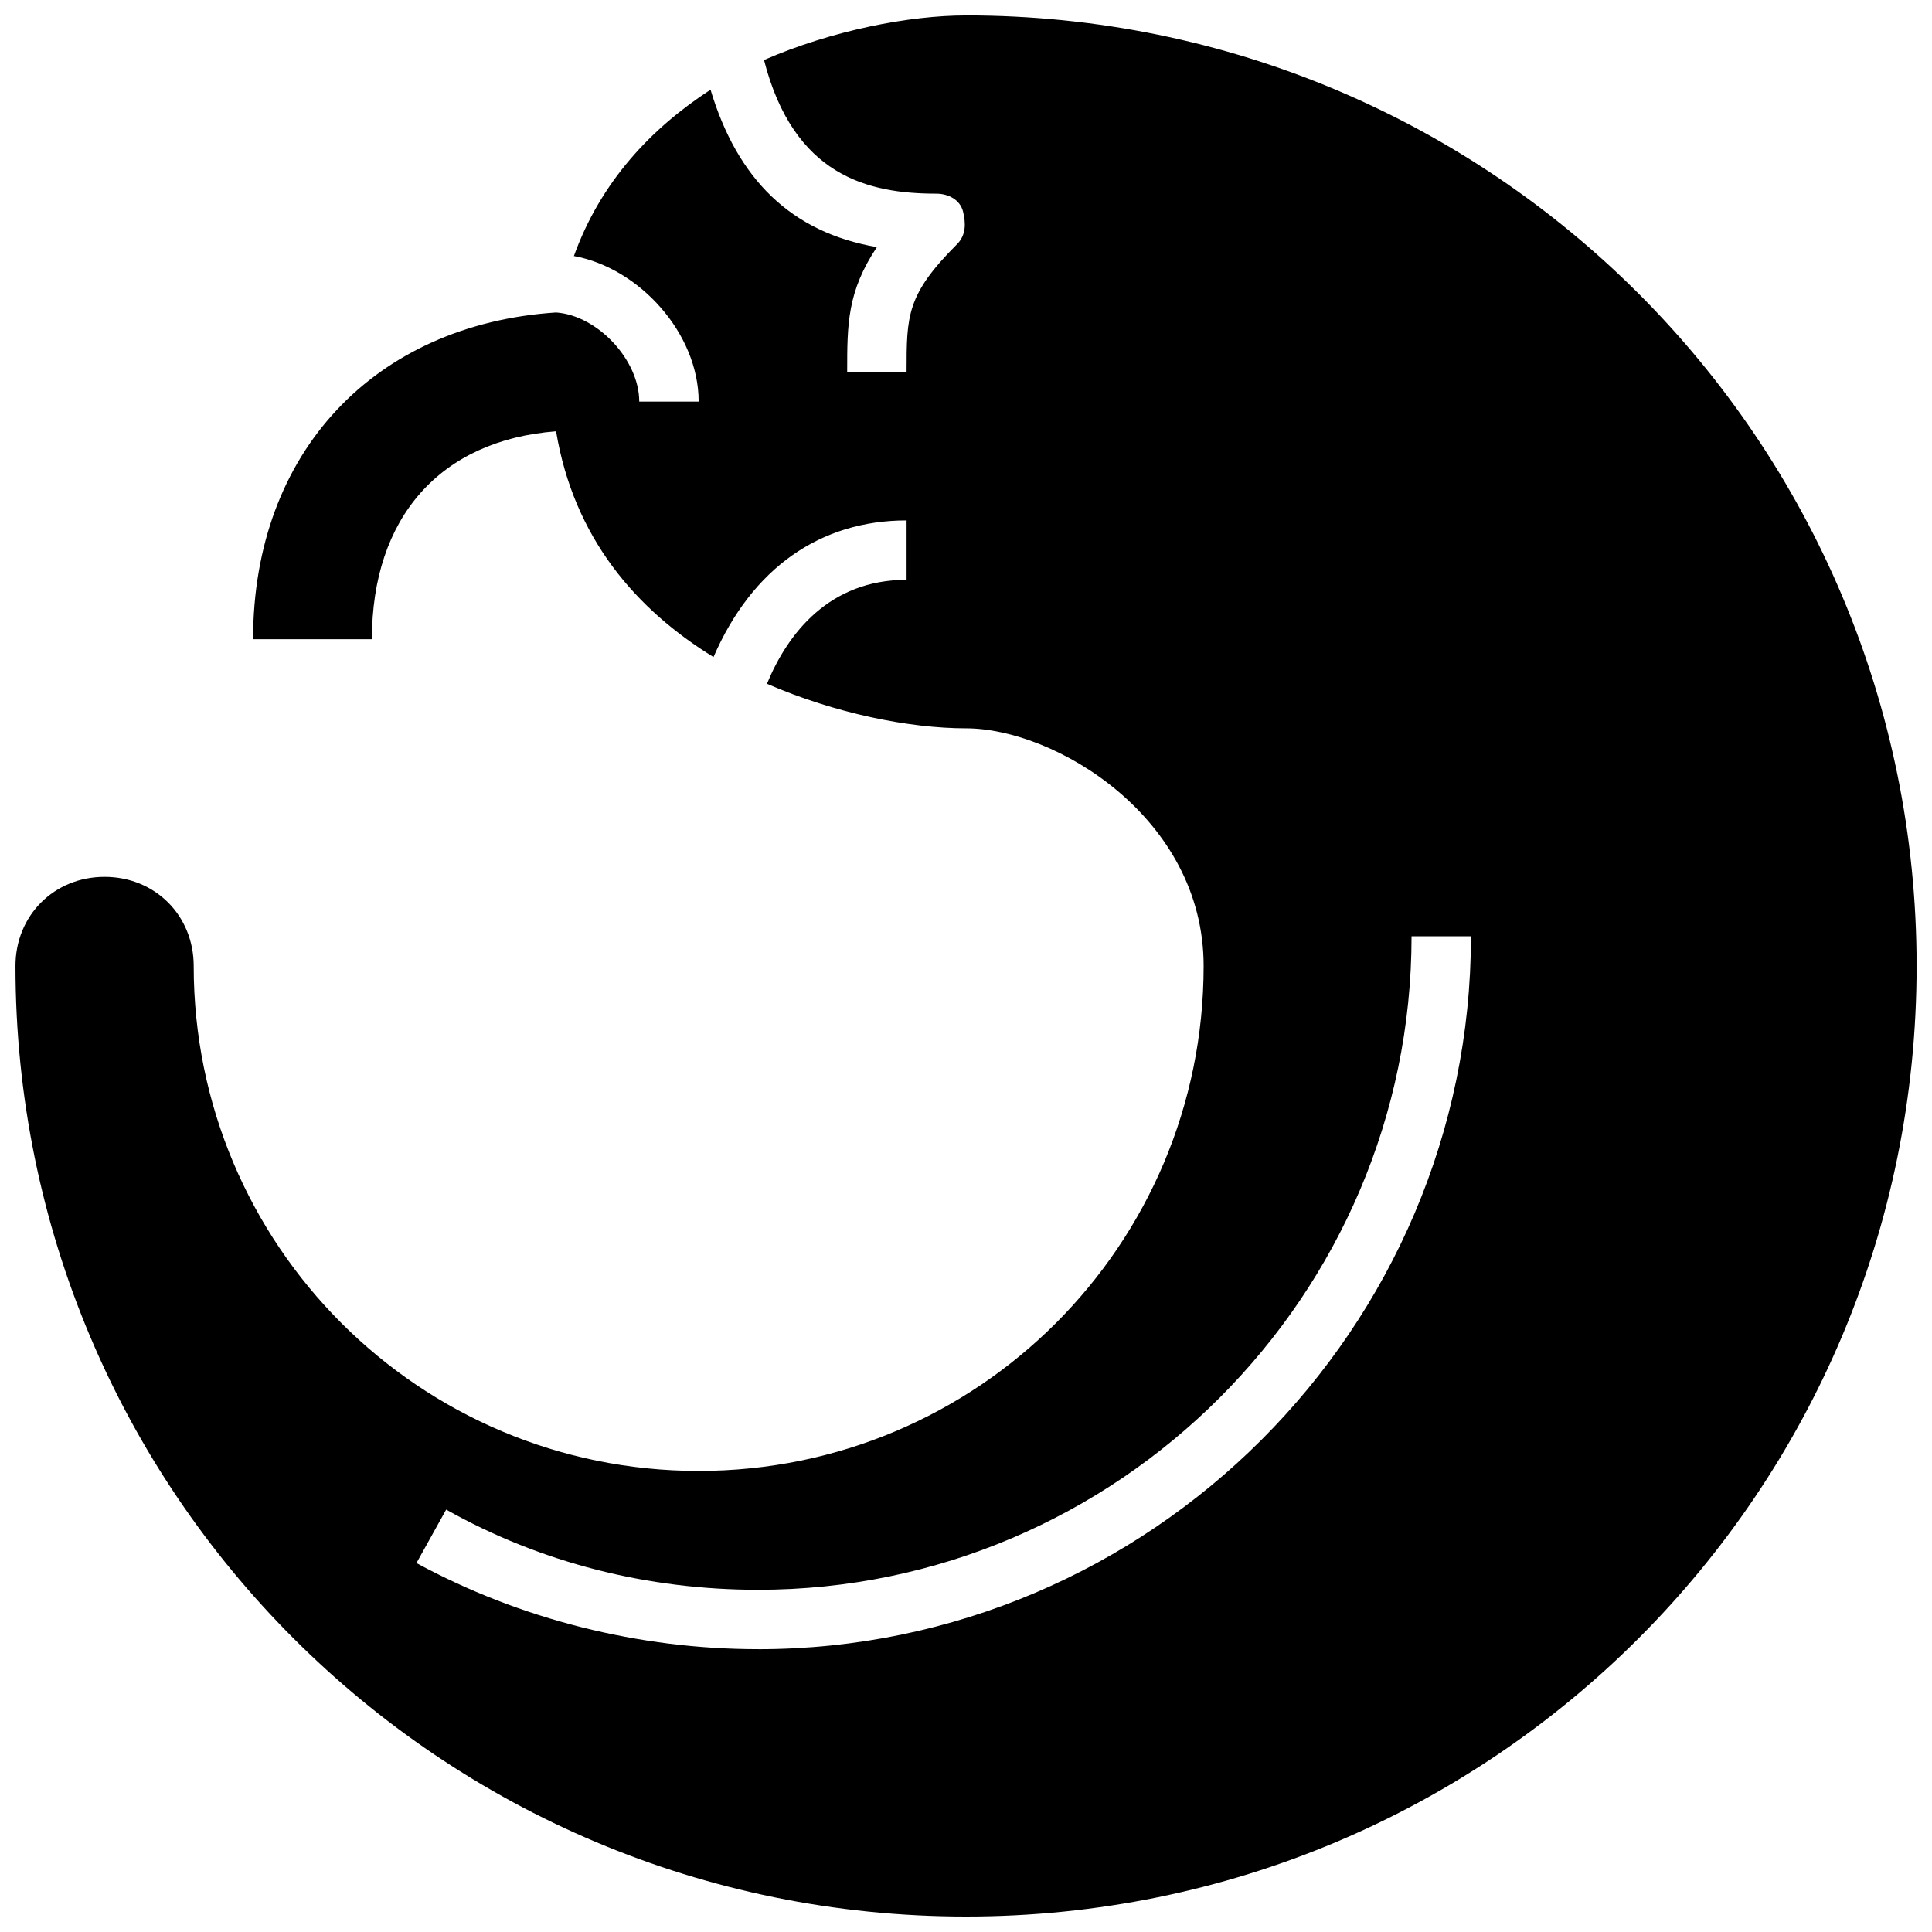 <?xml version="1.0" encoding="UTF-8"?>
<!-- Uploaded to: SVG Repo, www.svgrepo.com, Generator: SVG Repo Mixer Tools -->
<svg width="800px" height="800px" version="1.1" viewBox="144 144 512 512" xmlns="http://www.w3.org/2000/svg">
 <defs>
  <clipPath id="a">
   <path d="m148.09 148.09h503.81v503.81h-503.81z"/>
  </clipPath>
 </defs>
 <g clip-path="url(#a)">
  <path d="m400 148.09c-14.957 0-35.426 3.938-53.531 11.809 7.871 30.699 27.551 35.422 45.656 35.422 3.148 0 6.297 1.574 7.086 4.723 0.789 3.148 0.789 6.297-1.574 8.66-13.383 13.383-13.383 18.895-13.383 33.852h-15.742c0-12.594 0-21.254 7.871-33.062-22.828-3.938-37-18.105-44.082-41.723-15.742 10.234-29.125 24.402-36.211 44.082 17.316 3.152 33.059 20.469 33.059 38.574h-15.742c0-11.02-11.02-22.828-22.043-23.617-48.02 3.148-80.293 37-80.293 86.594h31.488c0-32.273 18.105-52.742 48.805-55.105 4.723 28.34 21.254 47.23 41.723 59.828 10.234-23.617 28.34-36.211 51.168-36.211v15.742c-20.469 0-31.488 14.168-37 27.551 18.105 7.871 37.785 11.809 52.742 11.809 23.617 0 62.977 23.617 62.977 62.977 0 73.996-59.828 133.82-133.82 133.82-73.996 0.004-133.82-59.824-133.82-133.82 0-13.383-10.234-23.617-23.617-23.617-13.383 0-23.617 10.234-23.617 23.617 0 139.34 112.57 251.91 251.91 251.91 139.34 0 251.91-112.57 251.91-251.91s-112.57-251.91-251.9-251.91zm-55.105 432.96c-31.488 0-62.977-7.871-90.527-22.828l7.871-14.168c25.191 14.168 53.531 21.254 82.656 21.254 95.25 0 173.18-77.934 173.18-173.18h15.742c0.004 103.91-85.016 188.93-188.93 188.93z"/>
 </g>
</svg>